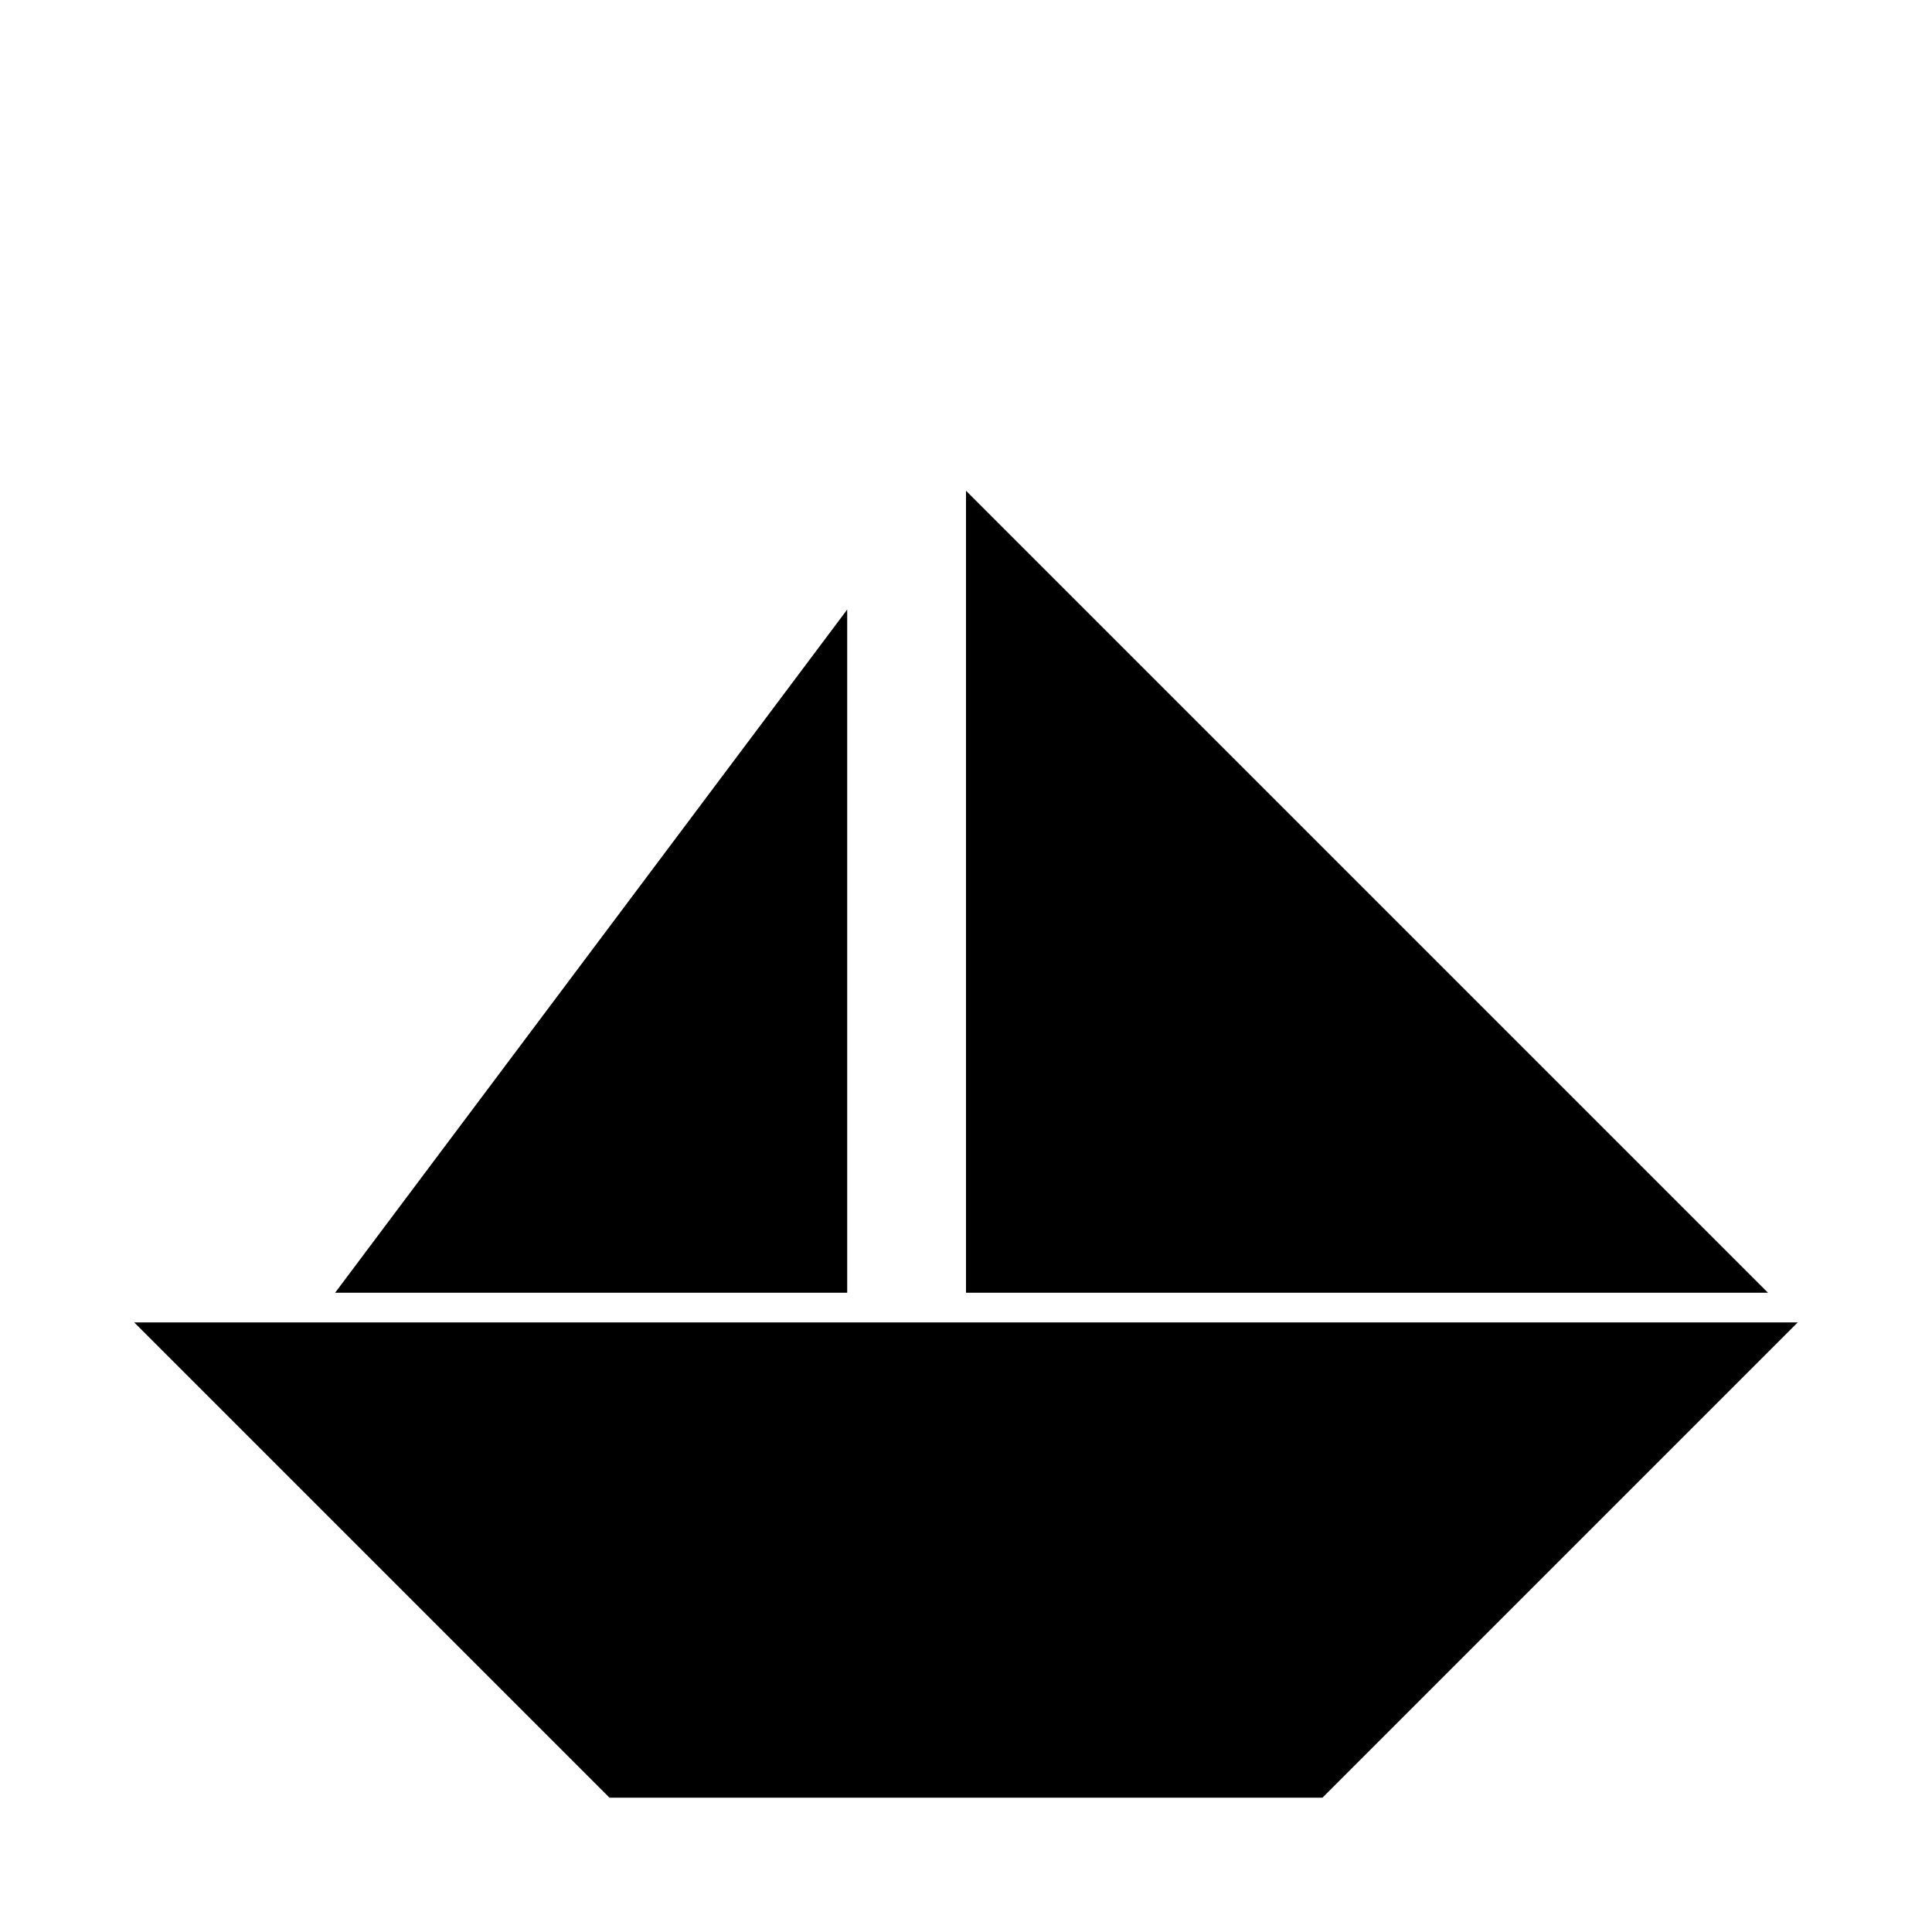 <?xml version="1.0" encoding="UTF-8"?>
<!-- Uploaded to: SVG Repo, www.svgrepo.com, Generator: SVG Repo Mixer Tools -->
<svg fill="#000000" width="800px" height="800px" version="1.1" viewBox="144 144 512 512" xmlns="http://www.w3.org/2000/svg">
 <g>
  <path d="m392.12 494.46h-212.54l125.95 125.95h188.93l118.08-118.08 7.871-7.875z"/>
  <path d="m601.36 486.59h11.18l-212.54-212.54v212.54z"/>
  <path d="m360.64 486.59h7.875v-181.05l-135.71 181.05z"/>
 </g>
</svg>